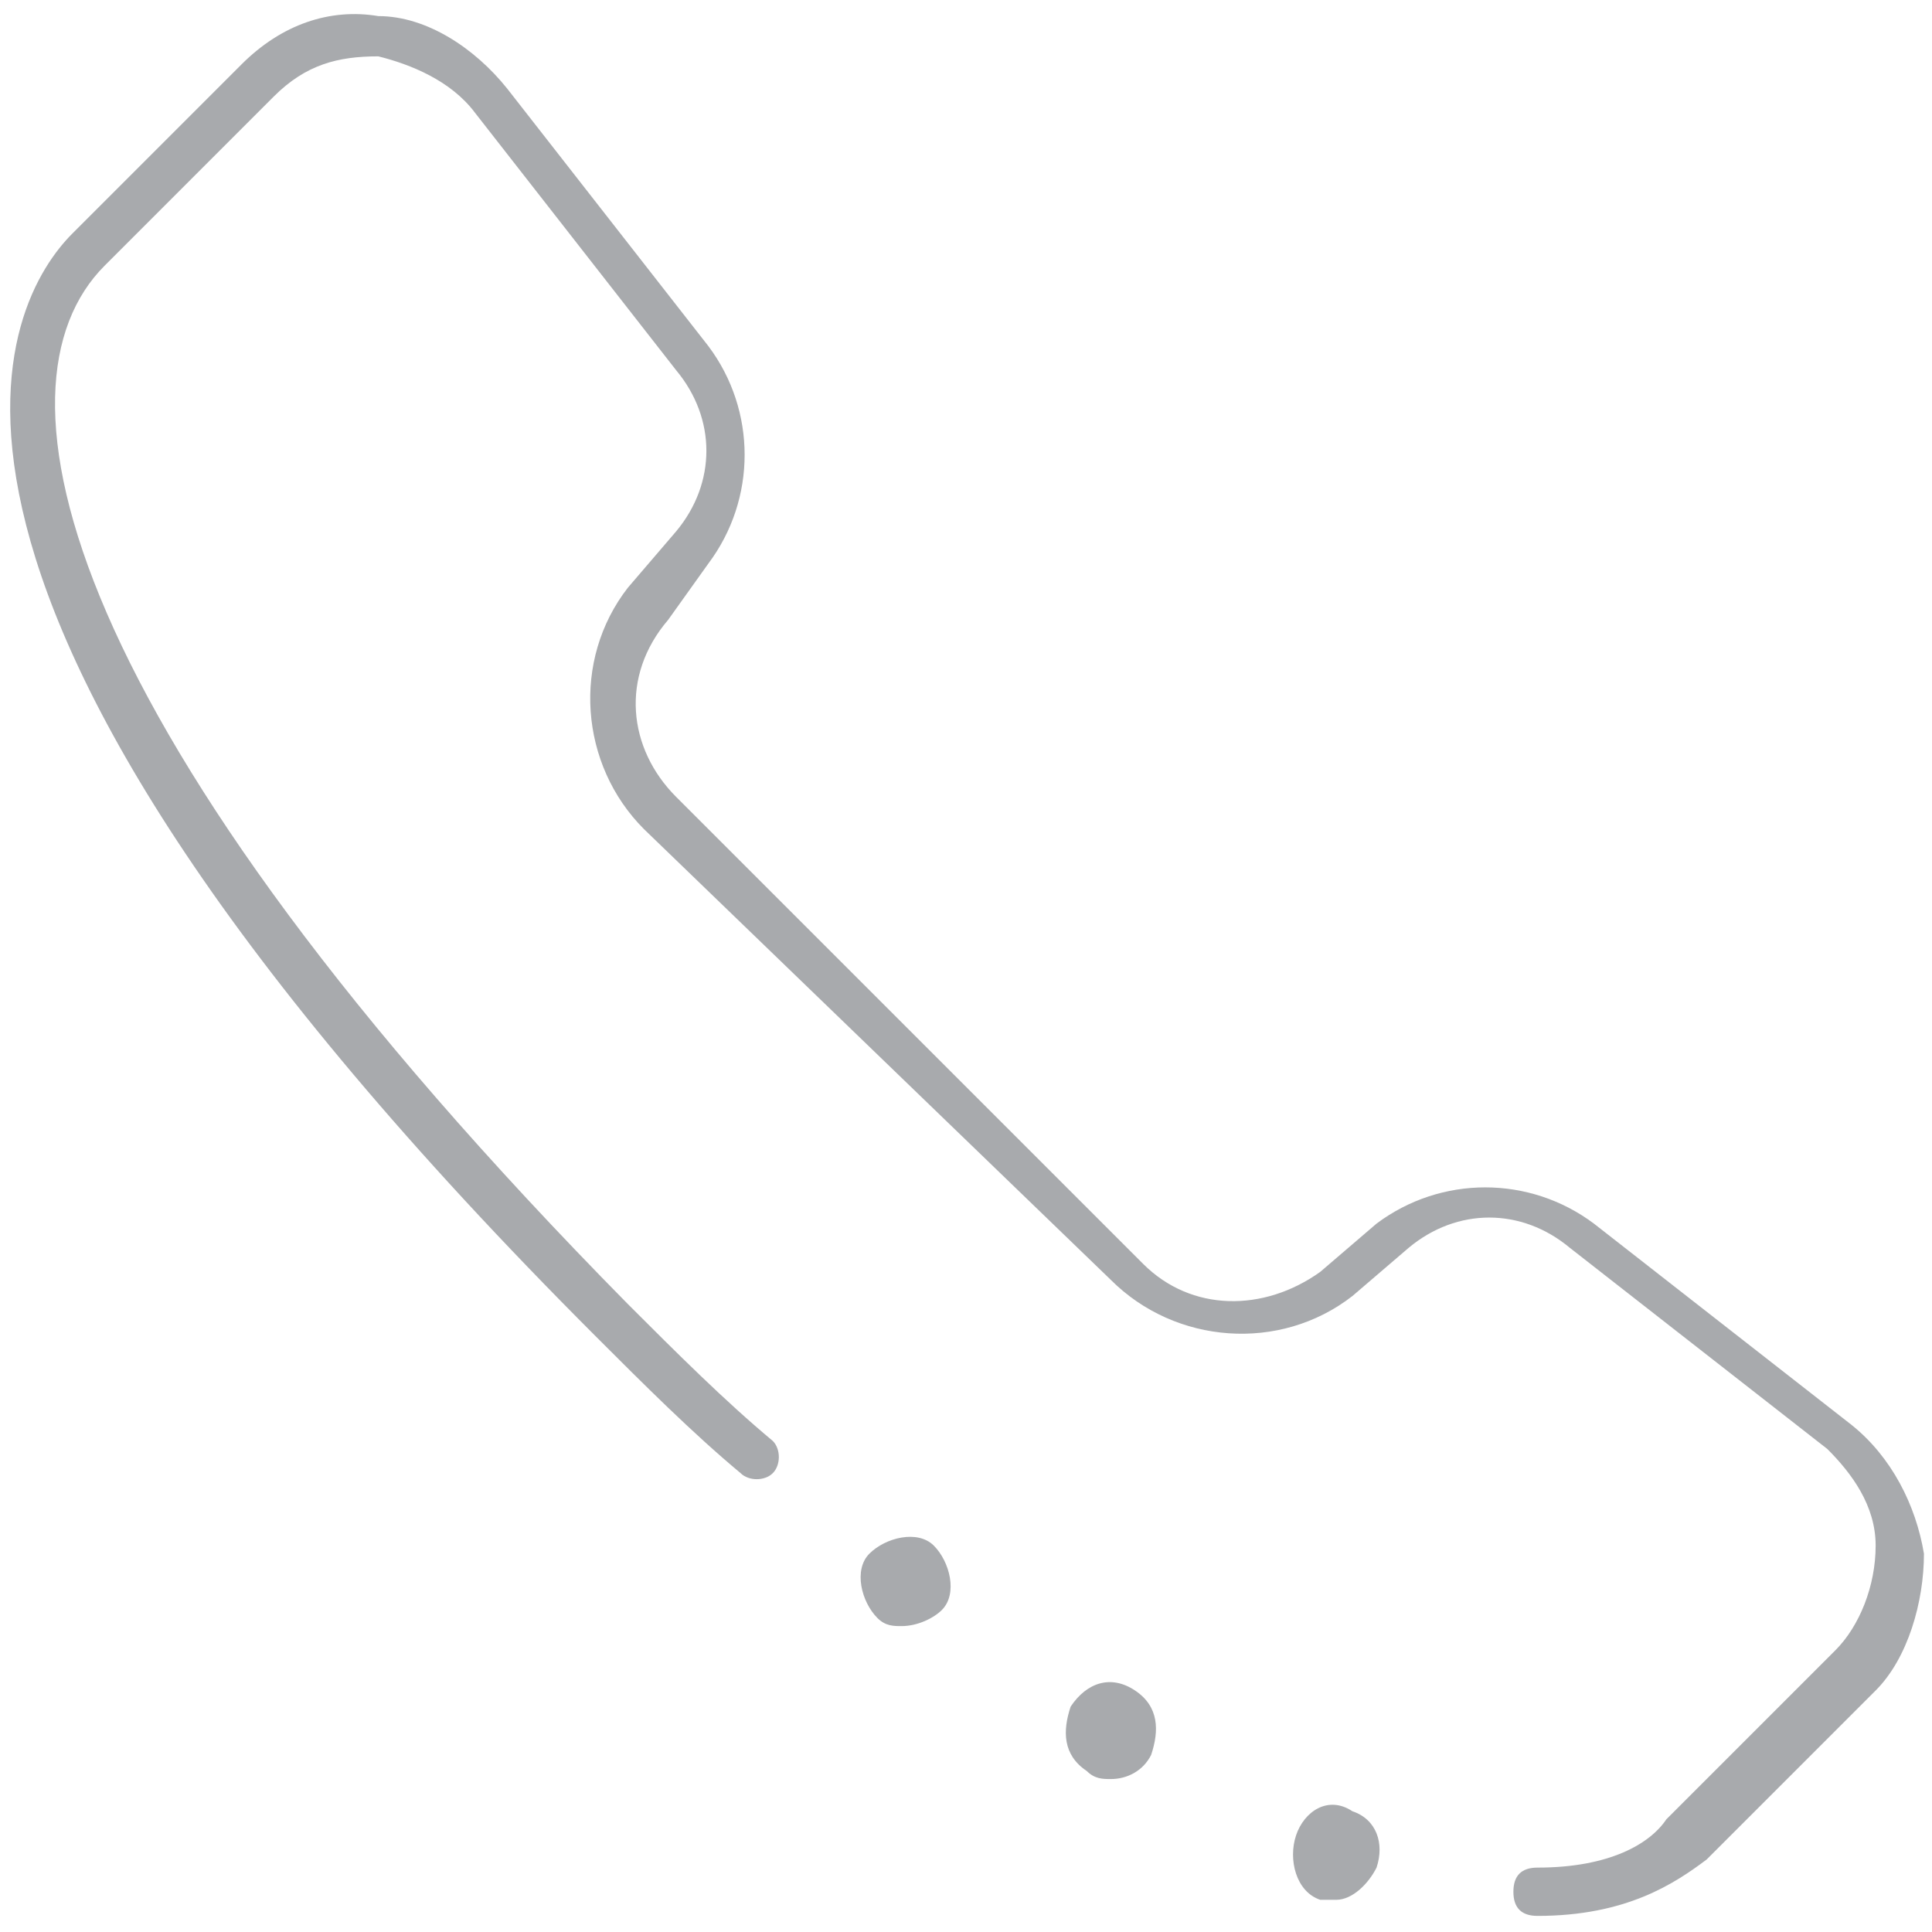 <?xml version="1.0" encoding="utf-8"?>
<!-- Generator: Adobe Illustrator 20.0.0, SVG Export Plug-In . SVG Version: 6.00 Build 0)  -->
<svg version="1.1" id="Layer_1" xmlns="http://www.w3.org/2000/svg" xmlns:xlink="http://www.w3.org/1999/xlink" x="0px" y="0px"
	 viewBox="0 0 24 24" style="enable-background:new 0 0 24 24;" xml:space="preserve">
<style type="text/css">
	.st0{fill:#A8AAAD;}
</style>
<g>
	<g>
		<path class="st0" d="M19.1,23.8c-0.2,0-0.3-0.1-0.3-0.3c0-0.2,0.1-0.3,0.3-0.3c0.9,0,1.4-0.3,1.6-0.6l2.1-2.1
			c0.3-0.3,0.5-0.8,0.5-1.3c0-0.5-0.3-0.9-0.6-1.2l-3.2-2.5c-0.6-0.5-1.4-0.5-2,0l-0.7,0.6c-0.9,0.7-2.2,0.6-3-0.2L8,10.3
			c-0.8-0.8-0.9-2.1-0.2-3l0.6-0.7c0.5-0.6,0.5-1.4,0-2L5.9,1.4C5.6,1,5.1,0.8,4.7,0.7c-0.5,0-0.9,0.1-1.3,0.5L1.3,3.3
			C-0.2,4.8,0.7,9,7.8,16.2c0.6,0.6,1.2,1.2,1.8,1.7c0.1,0.1,0.1,0.3,0,0.4c-0.1,0.1-0.3,0.1-0.4,0c-0.6-0.5-1.2-1.1-1.8-1.7
			C-2,7.2,0.1,3.7,0.9,2.9L3,0.8c0.5-0.5,1.1-0.7,1.7-0.6c0.6,0,1.2,0.4,1.6,0.9l2.5,3.2c0.6,0.8,0.6,1.9,0,2.7L8.3,7.7
			C7.7,8.4,7.8,9.3,8.4,9.9l5.8,5.8c0.6,0.6,1.5,0.6,2.2,0.1l0.7-0.6c0.8-0.6,1.9-0.6,2.7,0l3.2,2.5c0.5,0.4,0.8,1,0.9,1.6
			c0,0.6-0.2,1.3-0.6,1.7l-2.1,2.1C20.8,23.4,20.2,23.8,19.1,23.8C19.1,23.8,19.1,23.8,19.1,23.8z"/>
	</g>
	<path class="st0" d="M16.4,23.6c-0.3-0.1-0.4-0.5-0.3-0.8l0,0c0.1-0.3,0.4-0.5,0.7-0.3l0,0c0.3,0.1,0.4,0.4,0.3,0.7l0,0
		c-0.1,0.2-0.3,0.4-0.5,0.4l0,0C16.6,23.6,16.5,23.6,16.4,23.6z M13.5,22L13.5,22c-0.3-0.2-0.3-0.5-0.2-0.8l0,0
		c0.2-0.3,0.5-0.4,0.8-0.2l0,0c0,0,0,0,0,0l0,0c0.3,0.2,0.3,0.5,0.2,0.8l0,0c-0.1,0.2-0.3,0.3-0.5,0.3l0,0
		C13.7,22.1,13.6,22.1,13.5,22z M10.9,20.1L10.9,20.1c-0.2-0.2-0.3-0.6-0.1-0.8l0,0c0.2-0.2,0.6-0.3,0.8-0.1l0,0c0,0,0,0,0,0l0,0
		c0.2,0.2,0.3,0.6,0.1,0.8l0,0c-0.1,0.1-0.3,0.2-0.5,0.2l0,0C11.1,20.2,11,20.2,10.9,20.1z"/>
</g>
</svg>
